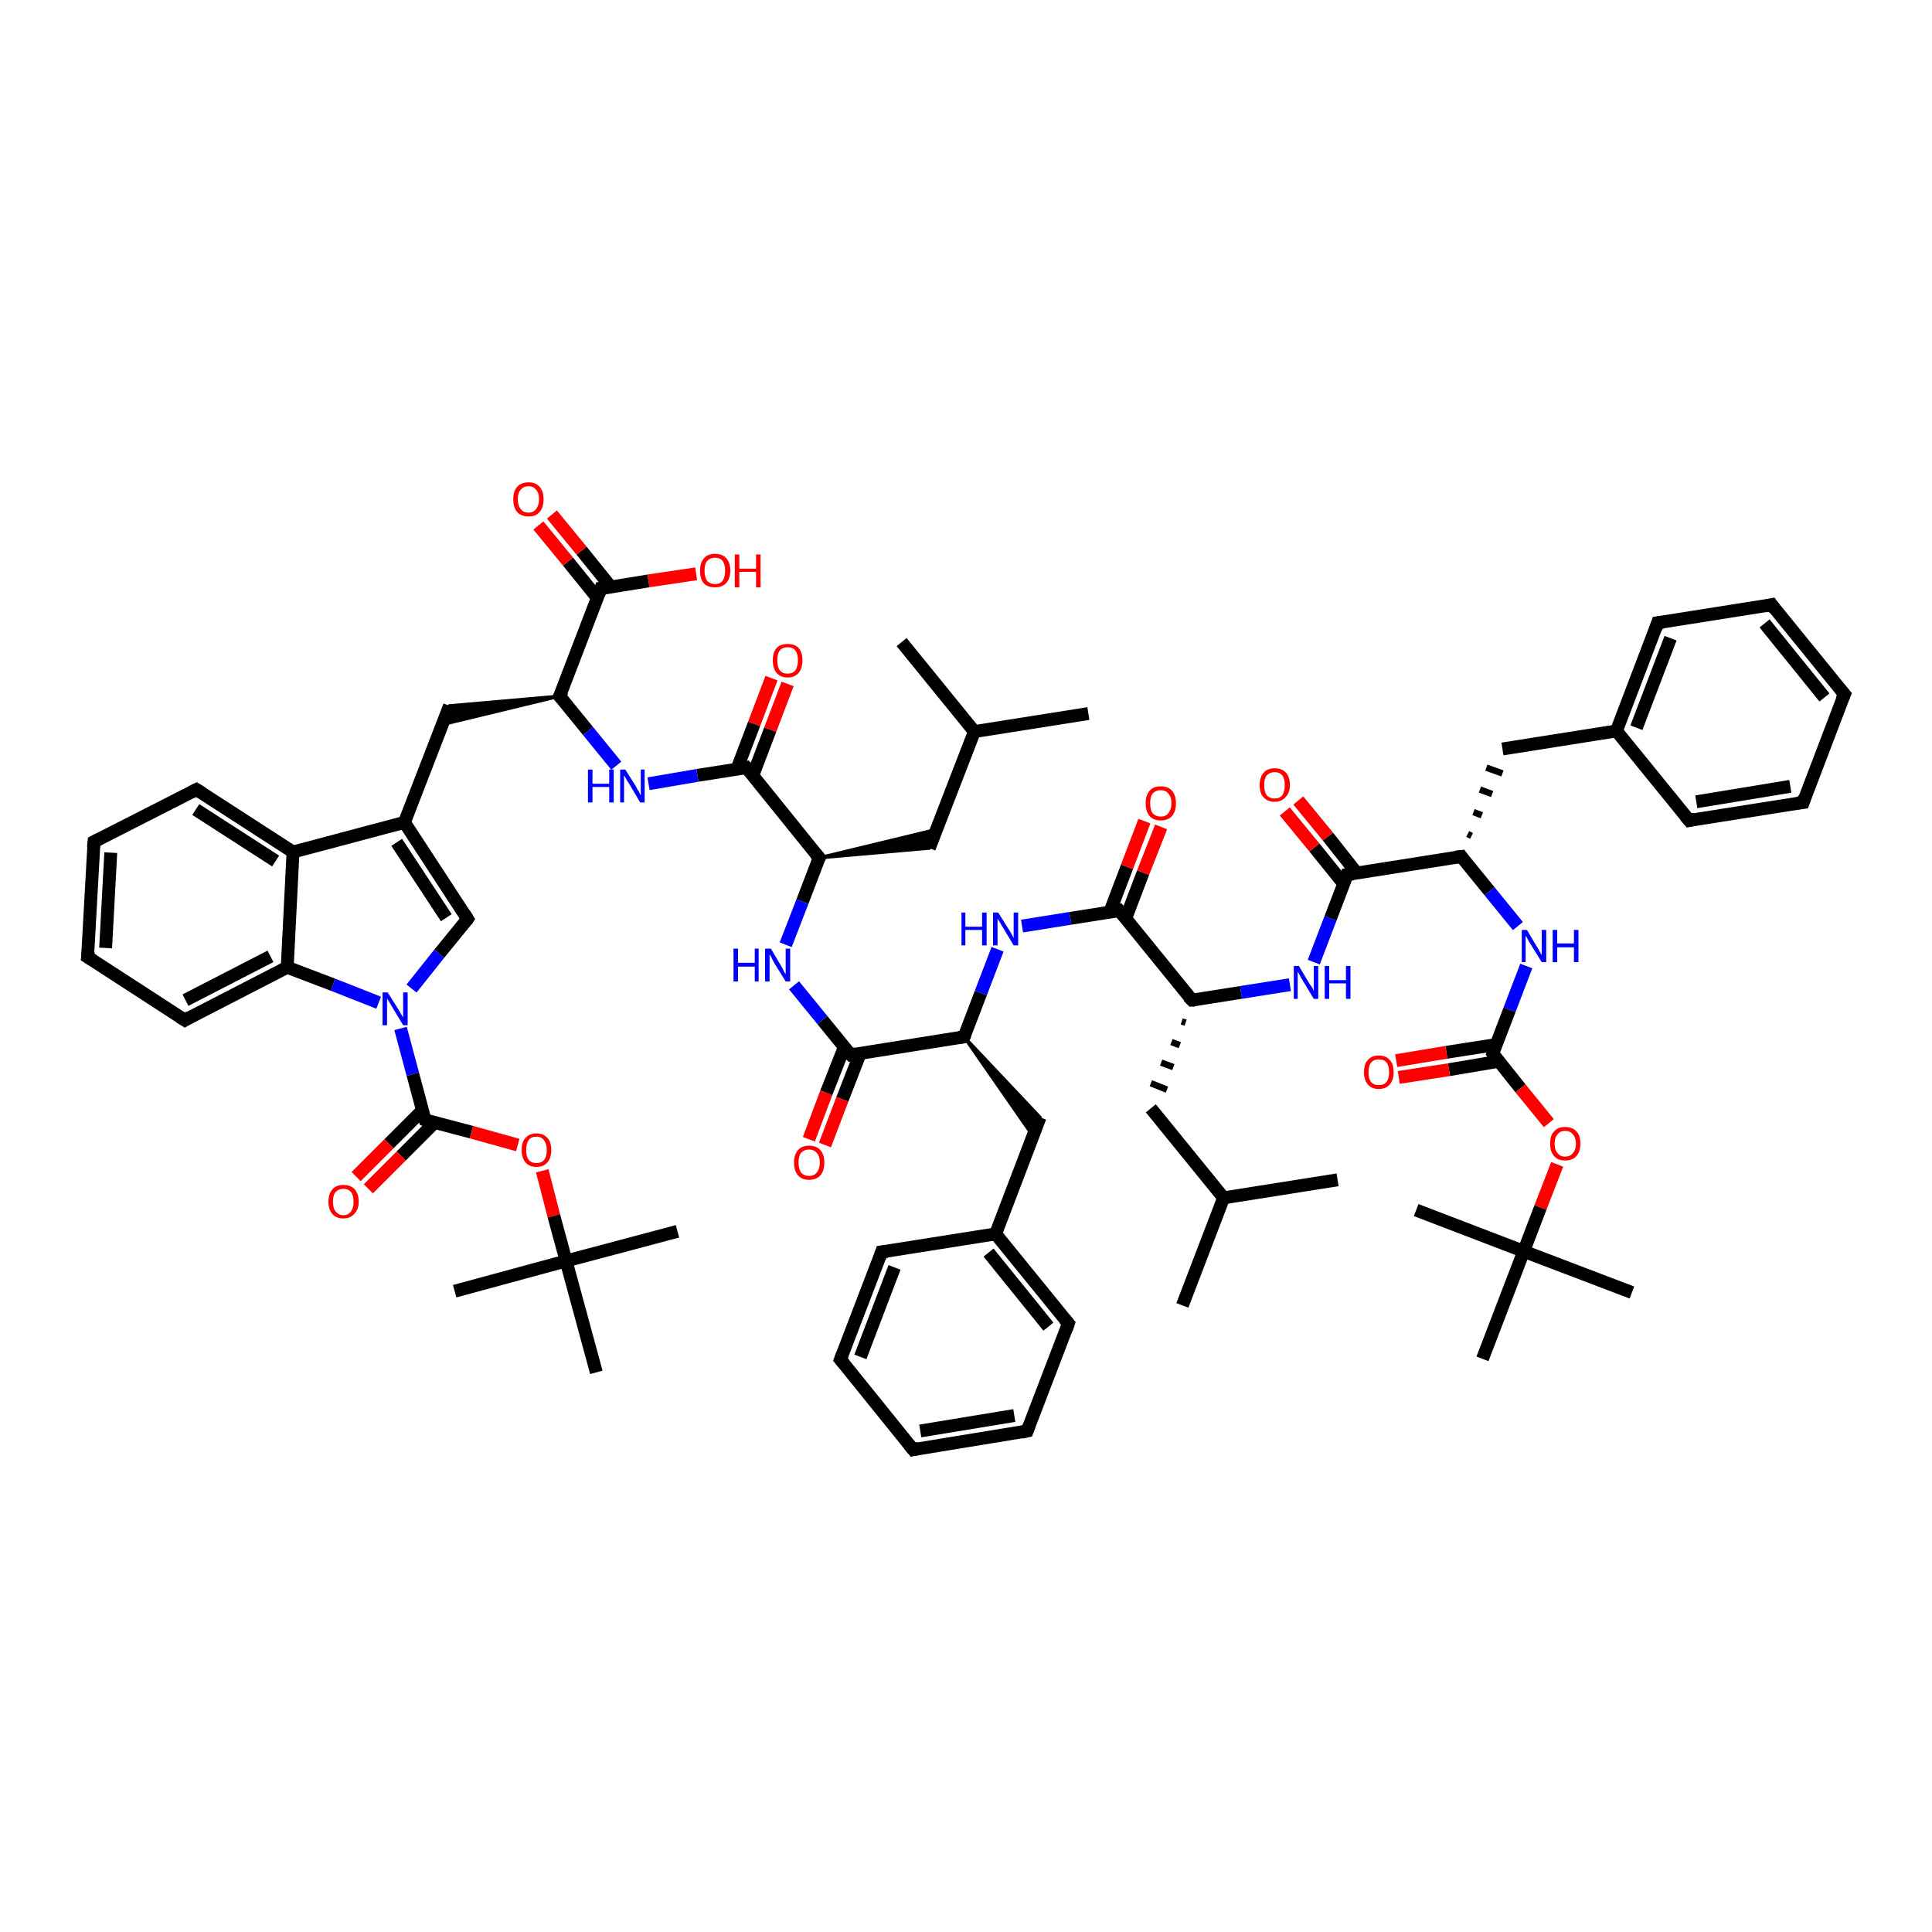 <?xml version='1.0' encoding='iso-8859-1'?>
<svg version='1.1' baseProfile='full'
              xmlns='http://www.w3.org/2000/svg'
                      xmlns:rdkit='http://www.rdkit.org/xml'
                      xmlns:xlink='http://www.w3.org/1999/xlink'
                  xml:space='preserve'
width='300px' height='300px' viewBox='0 0 300 300'>
<!-- END OF HEADER -->
<rect style='opacity:1.0;fill:#FFFFFF;stroke:none' width='300.0' height='300.0' x='0.0' y='0.0'> </rect>
<path class='bond-0 atom-0 atom-1' d='M 169.0,110.8 L 151.3,113.6' style='fill:none;fill-rule:evenodd;stroke:#000000;stroke-width:2.0px;stroke-linecap:butt;stroke-linejoin:miter;stroke-opacity:1' />
<path class='bond-1 atom-1 atom-2' d='M 151.3,113.6 L 140.0,99.7' style='fill:none;fill-rule:evenodd;stroke:#000000;stroke-width:2.0px;stroke-linecap:butt;stroke-linejoin:miter;stroke-opacity:1' />
<path class='bond-2 atom-1 atom-3' d='M 151.3,113.6 L 144.3,131.7' style='fill:none;fill-rule:evenodd;stroke:#000000;stroke-width:2.0px;stroke-linecap:butt;stroke-linejoin:miter;stroke-opacity:1' />
<path class='bond-3 atom-4 atom-3' d='M 127.2,133.2 L 145.4,128.8 L 144.3,131.7 Z' style='fill:#000000;fill-rule:evenodd;fill-opacity:1;stroke:#000000;stroke-width:0.5px;stroke-linecap:butt;stroke-linejoin:miter;stroke-opacity:1;' />
<path class='bond-4 atom-4 atom-5' d='M 127.2,133.2 L 124.6,140.0' style='fill:none;fill-rule:evenodd;stroke:#000000;stroke-width:2.0px;stroke-linecap:butt;stroke-linejoin:miter;stroke-opacity:1' />
<path class='bond-4 atom-4 atom-5' d='M 124.6,140.0 L 122.0,146.7' style='fill:none;fill-rule:evenodd;stroke:#0000FF;stroke-width:2.0px;stroke-linecap:butt;stroke-linejoin:miter;stroke-opacity:1' />
<path class='bond-5 atom-5 atom-6' d='M 123.3,153.0 L 127.7,158.4' style='fill:none;fill-rule:evenodd;stroke:#0000FF;stroke-width:2.0px;stroke-linecap:butt;stroke-linejoin:miter;stroke-opacity:1' />
<path class='bond-5 atom-5 atom-6' d='M 127.7,158.4 L 132.1,163.8' style='fill:none;fill-rule:evenodd;stroke:#000000;stroke-width:2.0px;stroke-linecap:butt;stroke-linejoin:miter;stroke-opacity:1' />
<path class='bond-6 atom-6 atom-7' d='M 131.1,162.6 L 128.3,169.7' style='fill:none;fill-rule:evenodd;stroke:#000000;stroke-width:2.0px;stroke-linecap:butt;stroke-linejoin:miter;stroke-opacity:1' />
<path class='bond-6 atom-6 atom-7' d='M 128.3,169.7 L 125.6,176.9' style='fill:none;fill-rule:evenodd;stroke:#FF0000;stroke-width:2.0px;stroke-linecap:butt;stroke-linejoin:miter;stroke-opacity:1' />
<path class='bond-6 atom-6 atom-7' d='M 133.6,163.5 L 130.8,170.7' style='fill:none;fill-rule:evenodd;stroke:#000000;stroke-width:2.0px;stroke-linecap:butt;stroke-linejoin:miter;stroke-opacity:1' />
<path class='bond-6 atom-6 atom-7' d='M 130.8,170.7 L 128.1,177.8' style='fill:none;fill-rule:evenodd;stroke:#FF0000;stroke-width:2.0px;stroke-linecap:butt;stroke-linejoin:miter;stroke-opacity:1' />
<path class='bond-7 atom-6 atom-8' d='M 132.1,163.8 L 149.7,161.0' style='fill:none;fill-rule:evenodd;stroke:#000000;stroke-width:2.0px;stroke-linecap:butt;stroke-linejoin:miter;stroke-opacity:1' />
<path class='bond-8 atom-8 atom-9' d='M 149.7,161.0 L 161.5,173.5 L 160.4,176.4 Z' style='fill:#000000;fill-rule:evenodd;fill-opacity:1;stroke:#000000;stroke-width:0.5px;stroke-linecap:butt;stroke-linejoin:miter;stroke-opacity:1;' />
<path class='bond-9 atom-9 atom-10' d='M 161.5,173.5 L 154.6,191.6' style='fill:none;fill-rule:evenodd;stroke:#000000;stroke-width:2.0px;stroke-linecap:butt;stroke-linejoin:miter;stroke-opacity:1' />
<path class='bond-10 atom-10 atom-11' d='M 154.6,191.6 L 165.9,205.5' style='fill:none;fill-rule:evenodd;stroke:#000000;stroke-width:2.0px;stroke-linecap:butt;stroke-linejoin:miter;stroke-opacity:1' />
<path class='bond-10 atom-10 atom-11' d='M 153.5,194.5 L 162.8,206.0' style='fill:none;fill-rule:evenodd;stroke:#000000;stroke-width:2.0px;stroke-linecap:butt;stroke-linejoin:miter;stroke-opacity:1' />
<path class='bond-11 atom-11 atom-12' d='M 165.9,205.5 L 159.5,222.2' style='fill:none;fill-rule:evenodd;stroke:#000000;stroke-width:2.0px;stroke-linecap:butt;stroke-linejoin:miter;stroke-opacity:1' />
<path class='bond-12 atom-12 atom-13' d='M 159.5,222.2 L 141.8,225.1' style='fill:none;fill-rule:evenodd;stroke:#000000;stroke-width:2.0px;stroke-linecap:butt;stroke-linejoin:miter;stroke-opacity:1' />
<path class='bond-12 atom-12 atom-13' d='M 157.5,219.8 L 142.9,222.2' style='fill:none;fill-rule:evenodd;stroke:#000000;stroke-width:2.0px;stroke-linecap:butt;stroke-linejoin:miter;stroke-opacity:1' />
<path class='bond-13 atom-13 atom-14' d='M 141.8,225.1 L 130.5,211.1' style='fill:none;fill-rule:evenodd;stroke:#000000;stroke-width:2.0px;stroke-linecap:butt;stroke-linejoin:miter;stroke-opacity:1' />
<path class='bond-14 atom-14 atom-15' d='M 130.5,211.1 L 136.9,194.4' style='fill:none;fill-rule:evenodd;stroke:#000000;stroke-width:2.0px;stroke-linecap:butt;stroke-linejoin:miter;stroke-opacity:1' />
<path class='bond-14 atom-14 atom-15' d='M 133.6,210.7 L 138.9,196.8' style='fill:none;fill-rule:evenodd;stroke:#000000;stroke-width:2.0px;stroke-linecap:butt;stroke-linejoin:miter;stroke-opacity:1' />
<path class='bond-15 atom-8 atom-16' d='M 149.7,161.0 L 152.3,154.2' style='fill:none;fill-rule:evenodd;stroke:#000000;stroke-width:2.0px;stroke-linecap:butt;stroke-linejoin:miter;stroke-opacity:1' />
<path class='bond-15 atom-8 atom-16' d='M 152.3,154.2 L 154.9,147.4' style='fill:none;fill-rule:evenodd;stroke:#0000FF;stroke-width:2.0px;stroke-linecap:butt;stroke-linejoin:miter;stroke-opacity:1' />
<path class='bond-16 atom-16 atom-17' d='M 158.7,143.8 L 166.2,142.6' style='fill:none;fill-rule:evenodd;stroke:#0000FF;stroke-width:2.0px;stroke-linecap:butt;stroke-linejoin:miter;stroke-opacity:1' />
<path class='bond-16 atom-16 atom-17' d='M 166.2,142.6 L 173.8,141.4' style='fill:none;fill-rule:evenodd;stroke:#000000;stroke-width:2.0px;stroke-linecap:butt;stroke-linejoin:miter;stroke-opacity:1' />
<path class='bond-17 atom-17 atom-18' d='M 174.8,142.6 L 177.5,135.5' style='fill:none;fill-rule:evenodd;stroke:#000000;stroke-width:2.0px;stroke-linecap:butt;stroke-linejoin:miter;stroke-opacity:1' />
<path class='bond-17 atom-17 atom-18' d='M 177.5,135.5 L 180.3,128.4' style='fill:none;fill-rule:evenodd;stroke:#FF0000;stroke-width:2.0px;stroke-linecap:butt;stroke-linejoin:miter;stroke-opacity:1' />
<path class='bond-17 atom-17 atom-18' d='M 172.3,141.7 L 175.0,134.6' style='fill:none;fill-rule:evenodd;stroke:#000000;stroke-width:2.0px;stroke-linecap:butt;stroke-linejoin:miter;stroke-opacity:1' />
<path class='bond-17 atom-17 atom-18' d='M 175.0,134.6 L 177.7,127.5' style='fill:none;fill-rule:evenodd;stroke:#FF0000;stroke-width:2.0px;stroke-linecap:butt;stroke-linejoin:miter;stroke-opacity:1' />
<path class='bond-18 atom-17 atom-19' d='M 173.8,141.4 L 185.1,155.3' style='fill:none;fill-rule:evenodd;stroke:#000000;stroke-width:2.0px;stroke-linecap:butt;stroke-linejoin:miter;stroke-opacity:1' />
<path class='bond-19 atom-19 atom-20' d='M 183.5,158.6 L 184.1,158.8' style='fill:none;fill-rule:evenodd;stroke:#000000;stroke-width:1.0px;stroke-linecap:butt;stroke-linejoin:miter;stroke-opacity:1' />
<path class='bond-19 atom-19 atom-20' d='M 181.9,161.8 L 183.2,162.3' style='fill:none;fill-rule:evenodd;stroke:#000000;stroke-width:1.0px;stroke-linecap:butt;stroke-linejoin:miter;stroke-opacity:1' />
<path class='bond-19 atom-19 atom-20' d='M 180.3,165.0 L 182.2,165.7' style='fill:none;fill-rule:evenodd;stroke:#000000;stroke-width:1.0px;stroke-linecap:butt;stroke-linejoin:miter;stroke-opacity:1' />
<path class='bond-19 atom-19 atom-20' d='M 178.7,168.2 L 181.2,169.2' style='fill:none;fill-rule:evenodd;stroke:#000000;stroke-width:1.0px;stroke-linecap:butt;stroke-linejoin:miter;stroke-opacity:1' />
<path class='bond-20 atom-20 atom-21' d='M 178.7,172.1 L 190.0,186.0' style='fill:none;fill-rule:evenodd;stroke:#000000;stroke-width:2.0px;stroke-linecap:butt;stroke-linejoin:miter;stroke-opacity:1' />
<path class='bond-21 atom-21 atom-22' d='M 190.0,186.0 L 183.6,202.7' style='fill:none;fill-rule:evenodd;stroke:#000000;stroke-width:2.0px;stroke-linecap:butt;stroke-linejoin:miter;stroke-opacity:1' />
<path class='bond-22 atom-21 atom-23' d='M 190.0,186.0 L 207.7,183.2' style='fill:none;fill-rule:evenodd;stroke:#000000;stroke-width:2.0px;stroke-linecap:butt;stroke-linejoin:miter;stroke-opacity:1' />
<path class='bond-23 atom-19 atom-24' d='M 185.1,155.3 L 192.7,154.1' style='fill:none;fill-rule:evenodd;stroke:#000000;stroke-width:2.0px;stroke-linecap:butt;stroke-linejoin:miter;stroke-opacity:1' />
<path class='bond-23 atom-19 atom-24' d='M 192.7,154.1 L 200.3,152.9' style='fill:none;fill-rule:evenodd;stroke:#0000FF;stroke-width:2.0px;stroke-linecap:butt;stroke-linejoin:miter;stroke-opacity:1' />
<path class='bond-24 atom-24 atom-25' d='M 204.0,149.4 L 206.6,142.6' style='fill:none;fill-rule:evenodd;stroke:#0000FF;stroke-width:2.0px;stroke-linecap:butt;stroke-linejoin:miter;stroke-opacity:1' />
<path class='bond-24 atom-24 atom-25' d='M 206.6,142.6 L 209.2,135.8' style='fill:none;fill-rule:evenodd;stroke:#000000;stroke-width:2.0px;stroke-linecap:butt;stroke-linejoin:miter;stroke-opacity:1' />
<path class='bond-25 atom-25 atom-26' d='M 210.7,135.6 L 206.2,129.9' style='fill:none;fill-rule:evenodd;stroke:#000000;stroke-width:2.0px;stroke-linecap:butt;stroke-linejoin:miter;stroke-opacity:1' />
<path class='bond-25 atom-25 atom-26' d='M 206.2,129.9 L 201.6,124.3' style='fill:none;fill-rule:evenodd;stroke:#FF0000;stroke-width:2.0px;stroke-linecap:butt;stroke-linejoin:miter;stroke-opacity:1' />
<path class='bond-25 atom-25 atom-26' d='M 208.7,137.3 L 204.1,131.6' style='fill:none;fill-rule:evenodd;stroke:#000000;stroke-width:2.0px;stroke-linecap:butt;stroke-linejoin:miter;stroke-opacity:1' />
<path class='bond-25 atom-25 atom-26' d='M 204.1,131.6 L 199.5,126.0' style='fill:none;fill-rule:evenodd;stroke:#FF0000;stroke-width:2.0px;stroke-linecap:butt;stroke-linejoin:miter;stroke-opacity:1' />
<path class='bond-26 atom-25 atom-27' d='M 209.2,135.8 L 226.9,133.0' style='fill:none;fill-rule:evenodd;stroke:#000000;stroke-width:2.0px;stroke-linecap:butt;stroke-linejoin:miter;stroke-opacity:1' />
<path class='bond-27 atom-27 atom-28' d='M 228.5,129.8 L 227.9,129.5' style='fill:none;fill-rule:evenodd;stroke:#000000;stroke-width:1.0px;stroke-linecap:butt;stroke-linejoin:miter;stroke-opacity:1' />
<path class='bond-27 atom-27 atom-28' d='M 230.1,126.6 L 228.8,126.1' style='fill:none;fill-rule:evenodd;stroke:#000000;stroke-width:1.0px;stroke-linecap:butt;stroke-linejoin:miter;stroke-opacity:1' />
<path class='bond-27 atom-27 atom-28' d='M 231.7,123.3 L 229.8,122.6' style='fill:none;fill-rule:evenodd;stroke:#000000;stroke-width:1.0px;stroke-linecap:butt;stroke-linejoin:miter;stroke-opacity:1' />
<path class='bond-27 atom-27 atom-28' d='M 233.3,120.1 L 230.8,119.2' style='fill:none;fill-rule:evenodd;stroke:#000000;stroke-width:1.0px;stroke-linecap:butt;stroke-linejoin:miter;stroke-opacity:1' />
<path class='bond-28 atom-28 atom-29' d='M 233.3,116.3 L 251.0,113.5' style='fill:none;fill-rule:evenodd;stroke:#000000;stroke-width:2.0px;stroke-linecap:butt;stroke-linejoin:miter;stroke-opacity:1' />
<path class='bond-29 atom-29 atom-30' d='M 251.0,113.5 L 257.4,96.7' style='fill:none;fill-rule:evenodd;stroke:#000000;stroke-width:2.0px;stroke-linecap:butt;stroke-linejoin:miter;stroke-opacity:1' />
<path class='bond-29 atom-29 atom-30' d='M 254.1,113.0 L 259.4,99.1' style='fill:none;fill-rule:evenodd;stroke:#000000;stroke-width:2.0px;stroke-linecap:butt;stroke-linejoin:miter;stroke-opacity:1' />
<path class='bond-30 atom-30 atom-31' d='M 257.4,96.7 L 275.1,93.9' style='fill:none;fill-rule:evenodd;stroke:#000000;stroke-width:2.0px;stroke-linecap:butt;stroke-linejoin:miter;stroke-opacity:1' />
<path class='bond-31 atom-31 atom-32' d='M 275.1,93.9 L 286.4,107.8' style='fill:none;fill-rule:evenodd;stroke:#000000;stroke-width:2.0px;stroke-linecap:butt;stroke-linejoin:miter;stroke-opacity:1' />
<path class='bond-31 atom-31 atom-32' d='M 274.0,96.8 L 283.3,108.3' style='fill:none;fill-rule:evenodd;stroke:#000000;stroke-width:2.0px;stroke-linecap:butt;stroke-linejoin:miter;stroke-opacity:1' />
<path class='bond-32 atom-32 atom-33' d='M 286.4,107.8 L 280.0,124.6' style='fill:none;fill-rule:evenodd;stroke:#000000;stroke-width:2.0px;stroke-linecap:butt;stroke-linejoin:miter;stroke-opacity:1' />
<path class='bond-33 atom-33 atom-34' d='M 280.0,124.6 L 262.3,127.4' style='fill:none;fill-rule:evenodd;stroke:#000000;stroke-width:2.0px;stroke-linecap:butt;stroke-linejoin:miter;stroke-opacity:1' />
<path class='bond-33 atom-33 atom-34' d='M 278.0,122.1 L 263.4,124.5' style='fill:none;fill-rule:evenodd;stroke:#000000;stroke-width:2.0px;stroke-linecap:butt;stroke-linejoin:miter;stroke-opacity:1' />
<path class='bond-34 atom-27 atom-35' d='M 226.9,133.0 L 231.3,138.4' style='fill:none;fill-rule:evenodd;stroke:#000000;stroke-width:2.0px;stroke-linecap:butt;stroke-linejoin:miter;stroke-opacity:1' />
<path class='bond-34 atom-27 atom-35' d='M 231.3,138.4 L 235.7,143.8' style='fill:none;fill-rule:evenodd;stroke:#0000FF;stroke-width:2.0px;stroke-linecap:butt;stroke-linejoin:miter;stroke-opacity:1' />
<path class='bond-35 atom-35 atom-36' d='M 237.0,150.0 L 234.4,156.8' style='fill:none;fill-rule:evenodd;stroke:#0000FF;stroke-width:2.0px;stroke-linecap:butt;stroke-linejoin:miter;stroke-opacity:1' />
<path class='bond-35 atom-35 atom-36' d='M 234.4,156.8 L 231.8,163.6' style='fill:none;fill-rule:evenodd;stroke:#000000;stroke-width:2.0px;stroke-linecap:butt;stroke-linejoin:miter;stroke-opacity:1' />
<path class='bond-36 atom-36 atom-37' d='M 232.3,162.2 L 224.6,163.4' style='fill:none;fill-rule:evenodd;stroke:#000000;stroke-width:2.0px;stroke-linecap:butt;stroke-linejoin:miter;stroke-opacity:1' />
<path class='bond-36 atom-36 atom-37' d='M 224.6,163.4 L 216.8,164.7' style='fill:none;fill-rule:evenodd;stroke:#FF0000;stroke-width:2.0px;stroke-linecap:butt;stroke-linejoin:miter;stroke-opacity:1' />
<path class='bond-36 atom-36 atom-37' d='M 232.7,164.8 L 225.0,166.1' style='fill:none;fill-rule:evenodd;stroke:#000000;stroke-width:2.0px;stroke-linecap:butt;stroke-linejoin:miter;stroke-opacity:1' />
<path class='bond-36 atom-36 atom-37' d='M 225.0,166.1 L 217.2,167.3' style='fill:none;fill-rule:evenodd;stroke:#FF0000;stroke-width:2.0px;stroke-linecap:butt;stroke-linejoin:miter;stroke-opacity:1' />
<path class='bond-37 atom-36 atom-38' d='M 231.8,163.6 L 236.1,169.0' style='fill:none;fill-rule:evenodd;stroke:#000000;stroke-width:2.0px;stroke-linecap:butt;stroke-linejoin:miter;stroke-opacity:1' />
<path class='bond-37 atom-36 atom-38' d='M 236.1,169.0 L 240.5,174.4' style='fill:none;fill-rule:evenodd;stroke:#FF0000;stroke-width:2.0px;stroke-linecap:butt;stroke-linejoin:miter;stroke-opacity:1' />
<path class='bond-38 atom-38 atom-39' d='M 241.8,180.8 L 239.2,187.5' style='fill:none;fill-rule:evenodd;stroke:#FF0000;stroke-width:2.0px;stroke-linecap:butt;stroke-linejoin:miter;stroke-opacity:1' />
<path class='bond-38 atom-38 atom-39' d='M 239.2,187.5 L 236.6,194.3' style='fill:none;fill-rule:evenodd;stroke:#000000;stroke-width:2.0px;stroke-linecap:butt;stroke-linejoin:miter;stroke-opacity:1' />
<path class='bond-39 atom-39 atom-40' d='M 236.6,194.3 L 253.4,200.7' style='fill:none;fill-rule:evenodd;stroke:#000000;stroke-width:2.0px;stroke-linecap:butt;stroke-linejoin:miter;stroke-opacity:1' />
<path class='bond-40 atom-39 atom-41' d='M 236.6,194.3 L 219.9,187.9' style='fill:none;fill-rule:evenodd;stroke:#000000;stroke-width:2.0px;stroke-linecap:butt;stroke-linejoin:miter;stroke-opacity:1' />
<path class='bond-41 atom-39 atom-42' d='M 236.6,194.3 L 230.2,211.0' style='fill:none;fill-rule:evenodd;stroke:#000000;stroke-width:2.0px;stroke-linecap:butt;stroke-linejoin:miter;stroke-opacity:1' />
<path class='bond-42 atom-4 atom-43' d='M 127.2,133.2 L 115.9,119.2' style='fill:none;fill-rule:evenodd;stroke:#000000;stroke-width:2.0px;stroke-linecap:butt;stroke-linejoin:miter;stroke-opacity:1' />
<path class='bond-43 atom-43 atom-44' d='M 116.9,120.4 L 119.6,113.3' style='fill:none;fill-rule:evenodd;stroke:#000000;stroke-width:2.0px;stroke-linecap:butt;stroke-linejoin:miter;stroke-opacity:1' />
<path class='bond-43 atom-43 atom-44' d='M 119.6,113.3 L 122.3,106.2' style='fill:none;fill-rule:evenodd;stroke:#FF0000;stroke-width:2.0px;stroke-linecap:butt;stroke-linejoin:miter;stroke-opacity:1' />
<path class='bond-43 atom-43 atom-44' d='M 114.4,119.5 L 117.1,112.4' style='fill:none;fill-rule:evenodd;stroke:#000000;stroke-width:2.0px;stroke-linecap:butt;stroke-linejoin:miter;stroke-opacity:1' />
<path class='bond-43 atom-43 atom-44' d='M 117.1,112.4 L 119.8,105.3' style='fill:none;fill-rule:evenodd;stroke:#FF0000;stroke-width:2.0px;stroke-linecap:butt;stroke-linejoin:miter;stroke-opacity:1' />
<path class='bond-44 atom-43 atom-45' d='M 115.9,119.2 L 108.3,120.4' style='fill:none;fill-rule:evenodd;stroke:#000000;stroke-width:2.0px;stroke-linecap:butt;stroke-linejoin:miter;stroke-opacity:1' />
<path class='bond-44 atom-43 atom-45' d='M 108.3,120.4 L 100.7,121.7' style='fill:none;fill-rule:evenodd;stroke:#0000FF;stroke-width:2.0px;stroke-linecap:butt;stroke-linejoin:miter;stroke-opacity:1' />
<path class='bond-45 atom-45 atom-46' d='M 95.7,118.9 L 91.3,113.5' style='fill:none;fill-rule:evenodd;stroke:#0000FF;stroke-width:2.0px;stroke-linecap:butt;stroke-linejoin:miter;stroke-opacity:1' />
<path class='bond-45 atom-45 atom-46' d='M 91.3,113.5 L 86.9,108.1' style='fill:none;fill-rule:evenodd;stroke:#000000;stroke-width:2.0px;stroke-linecap:butt;stroke-linejoin:miter;stroke-opacity:1' />
<path class='bond-46 atom-46 atom-47' d='M 86.9,108.1 L 68.7,112.5 L 69.8,109.6 Z' style='fill:#000000;fill-rule:evenodd;fill-opacity:1;stroke:#000000;stroke-width:0.5px;stroke-linecap:butt;stroke-linejoin:miter;stroke-opacity:1;' />
<path class='bond-47 atom-47 atom-48' d='M 69.8,109.6 L 62.8,127.7' style='fill:none;fill-rule:evenodd;stroke:#000000;stroke-width:2.0px;stroke-linecap:butt;stroke-linejoin:miter;stroke-opacity:1' />
<path class='bond-48 atom-48 atom-49' d='M 62.8,127.7 L 72.6,142.7' style='fill:none;fill-rule:evenodd;stroke:#000000;stroke-width:2.0px;stroke-linecap:butt;stroke-linejoin:miter;stroke-opacity:1' />
<path class='bond-48 atom-48 atom-49' d='M 61.6,130.8 L 69.3,142.5' style='fill:none;fill-rule:evenodd;stroke:#000000;stroke-width:2.0px;stroke-linecap:butt;stroke-linejoin:miter;stroke-opacity:1' />
<path class='bond-49 atom-49 atom-50' d='M 72.6,142.7 L 68.2,148.1' style='fill:none;fill-rule:evenodd;stroke:#000000;stroke-width:2.0px;stroke-linecap:butt;stroke-linejoin:miter;stroke-opacity:1' />
<path class='bond-49 atom-49 atom-50' d='M 68.2,148.1 L 63.9,153.5' style='fill:none;fill-rule:evenodd;stroke:#0000FF;stroke-width:2.0px;stroke-linecap:butt;stroke-linejoin:miter;stroke-opacity:1' />
<path class='bond-50 atom-50 atom-51' d='M 62.2,159.7 L 64.1,166.8' style='fill:none;fill-rule:evenodd;stroke:#0000FF;stroke-width:2.0px;stroke-linecap:butt;stroke-linejoin:miter;stroke-opacity:1' />
<path class='bond-50 atom-50 atom-51' d='M 64.1,166.8 L 66.0,173.9' style='fill:none;fill-rule:evenodd;stroke:#000000;stroke-width:2.0px;stroke-linecap:butt;stroke-linejoin:miter;stroke-opacity:1' />
<path class='bond-51 atom-51 atom-52' d='M 65.6,172.4 L 60.4,177.6' style='fill:none;fill-rule:evenodd;stroke:#000000;stroke-width:2.0px;stroke-linecap:butt;stroke-linejoin:miter;stroke-opacity:1' />
<path class='bond-51 atom-51 atom-52' d='M 60.4,177.6 L 55.3,182.7' style='fill:none;fill-rule:evenodd;stroke:#FF0000;stroke-width:2.0px;stroke-linecap:butt;stroke-linejoin:miter;stroke-opacity:1' />
<path class='bond-51 atom-51 atom-52' d='M 67.5,174.3 L 62.3,179.5' style='fill:none;fill-rule:evenodd;stroke:#000000;stroke-width:2.0px;stroke-linecap:butt;stroke-linejoin:miter;stroke-opacity:1' />
<path class='bond-51 atom-51 atom-52' d='M 62.3,179.5 L 57.2,184.6' style='fill:none;fill-rule:evenodd;stroke:#FF0000;stroke-width:2.0px;stroke-linecap:butt;stroke-linejoin:miter;stroke-opacity:1' />
<path class='bond-52 atom-51 atom-53' d='M 66.0,173.9 L 73.2,175.8' style='fill:none;fill-rule:evenodd;stroke:#000000;stroke-width:2.0px;stroke-linecap:butt;stroke-linejoin:miter;stroke-opacity:1' />
<path class='bond-52 atom-51 atom-53' d='M 73.2,175.8 L 80.4,177.8' style='fill:none;fill-rule:evenodd;stroke:#FF0000;stroke-width:2.0px;stroke-linecap:butt;stroke-linejoin:miter;stroke-opacity:1' />
<path class='bond-53 atom-53 atom-54' d='M 84.2,181.8 L 86.0,188.8' style='fill:none;fill-rule:evenodd;stroke:#FF0000;stroke-width:2.0px;stroke-linecap:butt;stroke-linejoin:miter;stroke-opacity:1' />
<path class='bond-53 atom-53 atom-54' d='M 86.0,188.8 L 87.9,195.8' style='fill:none;fill-rule:evenodd;stroke:#000000;stroke-width:2.0px;stroke-linecap:butt;stroke-linejoin:miter;stroke-opacity:1' />
<path class='bond-54 atom-54 atom-55' d='M 87.9,195.8 L 105.2,191.2' style='fill:none;fill-rule:evenodd;stroke:#000000;stroke-width:2.0px;stroke-linecap:butt;stroke-linejoin:miter;stroke-opacity:1' />
<path class='bond-55 atom-54 atom-56' d='M 87.9,195.8 L 70.6,200.5' style='fill:none;fill-rule:evenodd;stroke:#000000;stroke-width:2.0px;stroke-linecap:butt;stroke-linejoin:miter;stroke-opacity:1' />
<path class='bond-56 atom-54 atom-57' d='M 87.9,195.8 L 92.6,213.1' style='fill:none;fill-rule:evenodd;stroke:#000000;stroke-width:2.0px;stroke-linecap:butt;stroke-linejoin:miter;stroke-opacity:1' />
<path class='bond-57 atom-50 atom-58' d='M 58.8,155.7 L 51.7,152.9' style='fill:none;fill-rule:evenodd;stroke:#0000FF;stroke-width:2.0px;stroke-linecap:butt;stroke-linejoin:miter;stroke-opacity:1' />
<path class='bond-57 atom-50 atom-58' d='M 51.7,152.9 L 44.6,150.2' style='fill:none;fill-rule:evenodd;stroke:#000000;stroke-width:2.0px;stroke-linecap:butt;stroke-linejoin:miter;stroke-opacity:1' />
<path class='bond-58 atom-58 atom-59' d='M 44.6,150.2 L 28.7,158.4' style='fill:none;fill-rule:evenodd;stroke:#000000;stroke-width:2.0px;stroke-linecap:butt;stroke-linejoin:miter;stroke-opacity:1' />
<path class='bond-58 atom-58 atom-59' d='M 42.0,148.5 L 28.8,155.3' style='fill:none;fill-rule:evenodd;stroke:#000000;stroke-width:2.0px;stroke-linecap:butt;stroke-linejoin:miter;stroke-opacity:1' />
<path class='bond-59 atom-59 atom-60' d='M 28.7,158.4 L 13.6,148.6' style='fill:none;fill-rule:evenodd;stroke:#000000;stroke-width:2.0px;stroke-linecap:butt;stroke-linejoin:miter;stroke-opacity:1' />
<path class='bond-60 atom-60 atom-61' d='M 13.6,148.6 L 14.6,130.7' style='fill:none;fill-rule:evenodd;stroke:#000000;stroke-width:2.0px;stroke-linecap:butt;stroke-linejoin:miter;stroke-opacity:1' />
<path class='bond-60 atom-60 atom-61' d='M 16.4,147.2 L 17.2,132.4' style='fill:none;fill-rule:evenodd;stroke:#000000;stroke-width:2.0px;stroke-linecap:butt;stroke-linejoin:miter;stroke-opacity:1' />
<path class='bond-61 atom-61 atom-62' d='M 14.6,130.7 L 30.5,122.6' style='fill:none;fill-rule:evenodd;stroke:#000000;stroke-width:2.0px;stroke-linecap:butt;stroke-linejoin:miter;stroke-opacity:1' />
<path class='bond-62 atom-62 atom-63' d='M 30.5,122.6 L 45.5,132.3' style='fill:none;fill-rule:evenodd;stroke:#000000;stroke-width:2.0px;stroke-linecap:butt;stroke-linejoin:miter;stroke-opacity:1' />
<path class='bond-62 atom-62 atom-63' d='M 30.4,125.7 L 42.8,133.7' style='fill:none;fill-rule:evenodd;stroke:#000000;stroke-width:2.0px;stroke-linecap:butt;stroke-linejoin:miter;stroke-opacity:1' />
<path class='bond-63 atom-46 atom-64' d='M 86.9,108.1 L 93.3,91.4' style='fill:none;fill-rule:evenodd;stroke:#000000;stroke-width:2.0px;stroke-linecap:butt;stroke-linejoin:miter;stroke-opacity:1' />
<path class='bond-64 atom-64 atom-65' d='M 93.3,91.4 L 100.7,90.2' style='fill:none;fill-rule:evenodd;stroke:#000000;stroke-width:2.0px;stroke-linecap:butt;stroke-linejoin:miter;stroke-opacity:1' />
<path class='bond-64 atom-64 atom-65' d='M 100.7,90.2 L 108.1,89.1' style='fill:none;fill-rule:evenodd;stroke:#FF0000;stroke-width:2.0px;stroke-linecap:butt;stroke-linejoin:miter;stroke-opacity:1' />
<path class='bond-65 atom-64 atom-66' d='M 94.9,91.2 L 90.3,85.5' style='fill:none;fill-rule:evenodd;stroke:#000000;stroke-width:2.0px;stroke-linecap:butt;stroke-linejoin:miter;stroke-opacity:1' />
<path class='bond-65 atom-64 atom-66' d='M 90.3,85.5 L 85.7,79.9' style='fill:none;fill-rule:evenodd;stroke:#FF0000;stroke-width:2.0px;stroke-linecap:butt;stroke-linejoin:miter;stroke-opacity:1' />
<path class='bond-65 atom-64 atom-66' d='M 92.8,92.9 L 88.2,87.2' style='fill:none;fill-rule:evenodd;stroke:#000000;stroke-width:2.0px;stroke-linecap:butt;stroke-linejoin:miter;stroke-opacity:1' />
<path class='bond-65 atom-64 atom-66' d='M 88.2,87.2 L 83.6,81.6' style='fill:none;fill-rule:evenodd;stroke:#FF0000;stroke-width:2.0px;stroke-linecap:butt;stroke-linejoin:miter;stroke-opacity:1' />
<path class='bond-66 atom-15 atom-10' d='M 136.9,194.4 L 154.6,191.6' style='fill:none;fill-rule:evenodd;stroke:#000000;stroke-width:2.0px;stroke-linecap:butt;stroke-linejoin:miter;stroke-opacity:1' />
<path class='bond-67 atom-34 atom-29' d='M 262.3,127.4 L 251.0,113.5' style='fill:none;fill-rule:evenodd;stroke:#000000;stroke-width:2.0px;stroke-linecap:butt;stroke-linejoin:miter;stroke-opacity:1' />
<path class='bond-68 atom-63 atom-48' d='M 45.5,132.3 L 62.8,127.7' style='fill:none;fill-rule:evenodd;stroke:#000000;stroke-width:2.0px;stroke-linecap:butt;stroke-linejoin:miter;stroke-opacity:1' />
<path class='bond-69 atom-63 atom-58' d='M 45.5,132.3 L 44.6,150.2' style='fill:none;fill-rule:evenodd;stroke:#000000;stroke-width:2.0px;stroke-linecap:butt;stroke-linejoin:miter;stroke-opacity:1' />
<path d='M 127.0,133.5 L 127.2,133.2 L 126.6,132.5' style='fill:none;stroke:#000000;stroke-width:2.0px;stroke-linecap:butt;stroke-linejoin:miter;stroke-opacity:1;' />
<path d='M 131.8,163.5 L 132.1,163.8 L 132.9,163.6' style='fill:none;stroke:#000000;stroke-width:2.0px;stroke-linecap:butt;stroke-linejoin:miter;stroke-opacity:1;' />
<path d='M 148.9,161.1 L 149.7,161.0 L 149.9,160.6' style='fill:none;stroke:#000000;stroke-width:2.0px;stroke-linecap:butt;stroke-linejoin:miter;stroke-opacity:1;' />
<path d='M 165.3,204.8 L 165.9,205.5 L 165.6,206.4' style='fill:none;stroke:#000000;stroke-width:2.0px;stroke-linecap:butt;stroke-linejoin:miter;stroke-opacity:1;' />
<path d='M 159.8,221.4 L 159.5,222.2 L 158.6,222.4' style='fill:none;stroke:#000000;stroke-width:2.0px;stroke-linecap:butt;stroke-linejoin:miter;stroke-opacity:1;' />
<path d='M 142.7,224.9 L 141.8,225.1 L 141.2,224.4' style='fill:none;stroke:#000000;stroke-width:2.0px;stroke-linecap:butt;stroke-linejoin:miter;stroke-opacity:1;' />
<path d='M 131.1,211.8 L 130.5,211.1 L 130.8,210.3' style='fill:none;stroke:#000000;stroke-width:2.0px;stroke-linecap:butt;stroke-linejoin:miter;stroke-opacity:1;' />
<path d='M 136.6,195.3 L 136.9,194.4 L 137.8,194.3' style='fill:none;stroke:#000000;stroke-width:2.0px;stroke-linecap:butt;stroke-linejoin:miter;stroke-opacity:1;' />
<path d='M 173.5,141.5 L 173.8,141.4 L 174.4,142.1' style='fill:none;stroke:#000000;stroke-width:2.0px;stroke-linecap:butt;stroke-linejoin:miter;stroke-opacity:1;' />
<path d='M 184.5,154.7 L 185.1,155.3 L 185.5,155.3' style='fill:none;stroke:#000000;stroke-width:2.0px;stroke-linecap:butt;stroke-linejoin:miter;stroke-opacity:1;' />
<path d='M 209.1,136.2 L 209.2,135.8 L 210.1,135.7' style='fill:none;stroke:#000000;stroke-width:2.0px;stroke-linecap:butt;stroke-linejoin:miter;stroke-opacity:1;' />
<path d='M 226.0,133.1 L 226.9,133.0 L 227.1,133.3' style='fill:none;stroke:#000000;stroke-width:2.0px;stroke-linecap:butt;stroke-linejoin:miter;stroke-opacity:1;' />
<path d='M 257.1,97.6 L 257.4,96.7 L 258.3,96.6' style='fill:none;stroke:#000000;stroke-width:2.0px;stroke-linecap:butt;stroke-linejoin:miter;stroke-opacity:1;' />
<path d='M 274.2,94.1 L 275.1,93.9 L 275.6,94.6' style='fill:none;stroke:#000000;stroke-width:2.0px;stroke-linecap:butt;stroke-linejoin:miter;stroke-opacity:1;' />
<path d='M 285.8,107.1 L 286.4,107.8 L 286.0,108.7' style='fill:none;stroke:#000000;stroke-width:2.0px;stroke-linecap:butt;stroke-linejoin:miter;stroke-opacity:1;' />
<path d='M 280.3,123.7 L 280.0,124.6 L 279.1,124.7' style='fill:none;stroke:#000000;stroke-width:2.0px;stroke-linecap:butt;stroke-linejoin:miter;stroke-opacity:1;' />
<path d='M 263.2,127.2 L 262.3,127.4 L 261.7,126.7' style='fill:none;stroke:#000000;stroke-width:2.0px;stroke-linecap:butt;stroke-linejoin:miter;stroke-opacity:1;' />
<path d='M 231.9,163.3 L 231.8,163.6 L 232.0,163.9' style='fill:none;stroke:#000000;stroke-width:2.0px;stroke-linecap:butt;stroke-linejoin:miter;stroke-opacity:1;' />
<path d='M 116.5,119.9 L 115.9,119.2 L 115.5,119.3' style='fill:none;stroke:#000000;stroke-width:2.0px;stroke-linecap:butt;stroke-linejoin:miter;stroke-opacity:1;' />
<path d='M 87.2,108.4 L 86.9,108.1 L 87.3,107.3' style='fill:none;stroke:#000000;stroke-width:2.0px;stroke-linecap:butt;stroke-linejoin:miter;stroke-opacity:1;' />
<path d='M 72.1,141.9 L 72.6,142.7 L 72.4,143.0' style='fill:none;stroke:#000000;stroke-width:2.0px;stroke-linecap:butt;stroke-linejoin:miter;stroke-opacity:1;' />
<path d='M 65.9,173.6 L 66.0,173.9 L 66.3,174.0' style='fill:none;stroke:#000000;stroke-width:2.0px;stroke-linecap:butt;stroke-linejoin:miter;stroke-opacity:1;' />
<path d='M 29.5,157.9 L 28.7,158.4 L 27.9,157.9' style='fill:none;stroke:#000000;stroke-width:2.0px;stroke-linecap:butt;stroke-linejoin:miter;stroke-opacity:1;' />
<path d='M 14.4,149.1 L 13.6,148.6 L 13.7,147.7' style='fill:none;stroke:#000000;stroke-width:2.0px;stroke-linecap:butt;stroke-linejoin:miter;stroke-opacity:1;' />
<path d='M 14.5,131.6 L 14.6,130.7 L 15.4,130.3' style='fill:none;stroke:#000000;stroke-width:2.0px;stroke-linecap:butt;stroke-linejoin:miter;stroke-opacity:1;' />
<path d='M 29.7,123.0 L 30.5,122.6 L 31.3,123.1' style='fill:none;stroke:#000000;stroke-width:2.0px;stroke-linecap:butt;stroke-linejoin:miter;stroke-opacity:1;' />
<path d='M 93.0,92.3 L 93.3,91.4 L 93.7,91.4' style='fill:none;stroke:#000000;stroke-width:2.0px;stroke-linecap:butt;stroke-linejoin:miter;stroke-opacity:1;' />
<path class='atom-5' d='M 113.9 147.3
L 114.6 147.3
L 114.6 149.5
L 117.2 149.5
L 117.2 147.3
L 117.8 147.3
L 117.8 152.4
L 117.2 152.4
L 117.2 150.1
L 114.6 150.1
L 114.6 152.4
L 113.9 152.4
L 113.9 147.3
' fill='#0000FF'/>
<path class='atom-5' d='M 119.7 147.3
L 121.3 150.0
Q 121.5 150.3, 121.7 150.8
Q 122.0 151.3, 122.0 151.3
L 122.0 147.3
L 122.7 147.3
L 122.7 152.4
L 122.0 152.4
L 120.2 149.5
Q 120.0 149.1, 119.8 148.7
Q 119.6 148.3, 119.5 148.2
L 119.5 152.4
L 118.8 152.4
L 118.8 147.3
L 119.7 147.3
' fill='#0000FF'/>
<path class='atom-7' d='M 123.3 180.5
Q 123.3 179.3, 123.9 178.6
Q 124.5 177.9, 125.6 177.9
Q 126.8 177.9, 127.4 178.6
Q 128.0 179.3, 128.0 180.5
Q 128.0 181.8, 127.4 182.5
Q 126.8 183.2, 125.6 183.2
Q 124.5 183.2, 123.9 182.5
Q 123.3 181.8, 123.3 180.5
M 125.6 182.6
Q 126.4 182.6, 126.8 182.1
Q 127.3 181.5, 127.3 180.5
Q 127.3 179.5, 126.8 179.0
Q 126.4 178.5, 125.6 178.5
Q 124.9 178.5, 124.4 179.0
Q 124.0 179.5, 124.0 180.5
Q 124.0 181.5, 124.4 182.1
Q 124.9 182.6, 125.6 182.6
' fill='#FF0000'/>
<path class='atom-16' d='M 149.3 141.7
L 149.9 141.7
L 149.9 143.9
L 152.5 143.9
L 152.5 141.7
L 153.2 141.7
L 153.2 146.8
L 152.5 146.8
L 152.5 144.4
L 149.9 144.4
L 149.9 146.8
L 149.3 146.8
L 149.3 141.7
' fill='#0000FF'/>
<path class='atom-16' d='M 155.0 141.7
L 156.7 144.4
Q 156.9 144.7, 157.1 145.1
Q 157.4 145.6, 157.4 145.7
L 157.4 141.7
L 158.1 141.7
L 158.1 146.8
L 157.4 146.8
L 155.6 143.8
Q 155.4 143.5, 155.2 143.1
Q 154.9 142.7, 154.9 142.6
L 154.9 146.8
L 154.2 146.8
L 154.2 141.7
L 155.0 141.7
' fill='#0000FF'/>
<path class='atom-18' d='M 177.9 124.7
Q 177.9 123.5, 178.5 122.8
Q 179.1 122.1, 180.2 122.1
Q 181.4 122.1, 182.0 122.8
Q 182.6 123.5, 182.6 124.7
Q 182.6 126.0, 182.0 126.7
Q 181.4 127.4, 180.2 127.4
Q 179.1 127.4, 178.5 126.7
Q 177.9 126.0, 177.9 124.7
M 180.2 126.8
Q 181.0 126.8, 181.4 126.3
Q 181.9 125.7, 181.9 124.7
Q 181.9 123.7, 181.4 123.2
Q 181.0 122.7, 180.2 122.7
Q 179.5 122.7, 179.0 123.2
Q 178.6 123.7, 178.6 124.7
Q 178.6 125.8, 179.0 126.3
Q 179.5 126.8, 180.2 126.8
' fill='#FF0000'/>
<path class='atom-24' d='M 201.7 150.0
L 203.3 152.7
Q 203.5 153.0, 203.8 153.4
Q 204.0 153.9, 204.0 153.9
L 204.0 150.0
L 204.7 150.0
L 204.7 155.1
L 204.0 155.1
L 202.2 152.1
Q 202.0 151.8, 201.8 151.4
Q 201.6 151.0, 201.5 150.9
L 201.5 155.1
L 200.9 155.1
L 200.9 150.0
L 201.7 150.0
' fill='#0000FF'/>
<path class='atom-24' d='M 205.7 150.0
L 206.4 150.0
L 206.4 152.2
L 209.0 152.2
L 209.0 150.0
L 209.7 150.0
L 209.7 155.1
L 209.0 155.1
L 209.0 152.7
L 206.4 152.7
L 206.4 155.1
L 205.7 155.1
L 205.7 150.0
' fill='#0000FF'/>
<path class='atom-26' d='M 195.6 121.9
Q 195.6 120.7, 196.2 120.0
Q 196.8 119.3, 197.9 119.3
Q 199.1 119.3, 199.7 120.0
Q 200.3 120.7, 200.3 121.9
Q 200.3 123.1, 199.6 123.8
Q 199.0 124.5, 197.9 124.5
Q 196.8 124.5, 196.2 123.8
Q 195.6 123.2, 195.6 121.9
M 197.9 124.0
Q 198.7 124.0, 199.1 123.5
Q 199.5 122.9, 199.5 121.9
Q 199.5 120.9, 199.1 120.4
Q 198.7 119.9, 197.9 119.9
Q 197.2 119.9, 196.7 120.4
Q 196.3 120.9, 196.3 121.9
Q 196.3 122.9, 196.7 123.5
Q 197.2 124.0, 197.9 124.0
' fill='#FF0000'/>
<path class='atom-35' d='M 237.1 144.4
L 238.7 147.1
Q 238.9 147.3, 239.1 147.8
Q 239.4 148.3, 239.4 148.3
L 239.4 144.4
L 240.1 144.4
L 240.1 149.4
L 239.4 149.4
L 237.6 146.5
Q 237.4 146.2, 237.2 145.8
Q 237.0 145.4, 236.9 145.3
L 236.9 149.4
L 236.3 149.4
L 236.3 144.4
L 237.1 144.4
' fill='#0000FF'/>
<path class='atom-35' d='M 241.1 144.4
L 241.8 144.4
L 241.8 146.5
L 244.4 146.5
L 244.4 144.4
L 245.1 144.4
L 245.1 149.4
L 244.4 149.4
L 244.4 147.1
L 241.8 147.1
L 241.8 149.4
L 241.1 149.4
L 241.1 144.4
' fill='#0000FF'/>
<path class='atom-37' d='M 211.8 166.5
Q 211.8 165.2, 212.4 164.6
Q 213.0 163.9, 214.1 163.9
Q 215.2 163.9, 215.8 164.6
Q 216.4 165.2, 216.4 166.5
Q 216.4 167.7, 215.8 168.4
Q 215.2 169.1, 214.1 169.1
Q 213.0 169.1, 212.4 168.4
Q 211.8 167.7, 211.8 166.5
M 214.1 168.5
Q 214.9 168.5, 215.3 168.0
Q 215.7 167.5, 215.7 166.5
Q 215.7 165.5, 215.3 165.0
Q 214.9 164.5, 214.1 164.5
Q 213.3 164.5, 212.9 165.0
Q 212.5 165.5, 212.5 166.5
Q 212.5 167.5, 212.9 168.0
Q 213.3 168.5, 214.1 168.5
' fill='#FF0000'/>
<path class='atom-38' d='M 240.7 177.6
Q 240.7 176.3, 241.3 175.7
Q 241.9 175.0, 243.0 175.0
Q 244.2 175.0, 244.8 175.7
Q 245.4 176.3, 245.4 177.6
Q 245.4 178.8, 244.8 179.5
Q 244.2 180.2, 243.0 180.2
Q 241.9 180.2, 241.3 179.5
Q 240.7 178.8, 240.7 177.6
M 243.0 179.6
Q 243.8 179.6, 244.2 179.1
Q 244.7 178.6, 244.7 177.6
Q 244.7 176.6, 244.2 176.1
Q 243.8 175.6, 243.0 175.6
Q 242.3 175.6, 241.9 176.1
Q 241.4 176.6, 241.4 177.6
Q 241.4 178.6, 241.9 179.1
Q 242.3 179.6, 243.0 179.6
' fill='#FF0000'/>
<path class='atom-44' d='M 120.0 102.5
Q 120.0 101.3, 120.6 100.6
Q 121.2 100.0, 122.3 100.0
Q 123.4 100.0, 124.0 100.6
Q 124.6 101.3, 124.6 102.5
Q 124.6 103.8, 124.0 104.5
Q 123.4 105.2, 122.3 105.2
Q 121.2 105.2, 120.6 104.5
Q 120.0 103.8, 120.0 102.5
M 122.3 104.6
Q 123.1 104.6, 123.5 104.1
Q 123.9 103.5, 123.9 102.5
Q 123.9 101.5, 123.5 101.0
Q 123.1 100.5, 122.3 100.5
Q 121.5 100.5, 121.1 101.0
Q 120.7 101.5, 120.7 102.5
Q 120.7 103.6, 121.1 104.1
Q 121.5 104.6, 122.3 104.6
' fill='#FF0000'/>
<path class='atom-45' d='M 91.3 119.5
L 92.0 119.5
L 92.0 121.7
L 94.6 121.7
L 94.6 119.5
L 95.3 119.5
L 95.3 124.6
L 94.6 124.6
L 94.6 122.2
L 92.0 122.2
L 92.0 124.6
L 91.3 124.6
L 91.3 119.5
' fill='#0000FF'/>
<path class='atom-45' d='M 97.1 119.5
L 98.8 122.2
Q 98.9 122.5, 99.2 122.9
Q 99.4 123.4, 99.5 123.5
L 99.5 119.5
L 100.1 119.5
L 100.1 124.6
L 99.4 124.6
L 97.7 121.7
Q 97.4 121.3, 97.2 120.9
Q 97.0 120.5, 96.9 120.4
L 96.9 124.6
L 96.3 124.6
L 96.3 119.5
L 97.1 119.5
' fill='#0000FF'/>
<path class='atom-50' d='M 60.2 154.1
L 61.9 156.8
Q 62.0 157.0, 62.3 157.5
Q 62.6 158.0, 62.6 158.0
L 62.6 154.1
L 63.3 154.1
L 63.3 159.2
L 62.6 159.2
L 60.8 156.2
Q 60.6 155.9, 60.4 155.5
Q 60.1 155.1, 60.1 155.0
L 60.1 159.2
L 59.4 159.2
L 59.4 154.1
L 60.2 154.1
' fill='#0000FF'/>
<path class='atom-52' d='M 51.0 186.6
Q 51.0 185.4, 51.6 184.7
Q 52.2 184.0, 53.3 184.0
Q 54.5 184.0, 55.1 184.7
Q 55.7 185.4, 55.7 186.6
Q 55.7 187.8, 55.0 188.5
Q 54.4 189.2, 53.3 189.2
Q 52.2 189.2, 51.6 188.5
Q 51.0 187.8, 51.0 186.6
M 53.3 188.7
Q 54.1 188.7, 54.5 188.1
Q 54.9 187.6, 54.9 186.6
Q 54.9 185.6, 54.5 185.1
Q 54.1 184.6, 53.3 184.6
Q 52.6 184.6, 52.1 185.1
Q 51.7 185.6, 51.7 186.6
Q 51.7 187.6, 52.1 188.1
Q 52.6 188.7, 53.3 188.7
' fill='#FF0000'/>
<path class='atom-53' d='M 81.0 178.6
Q 81.0 177.3, 81.6 176.7
Q 82.2 176.0, 83.3 176.0
Q 84.4 176.0, 85.0 176.7
Q 85.6 177.3, 85.6 178.6
Q 85.6 179.8, 85.0 180.5
Q 84.4 181.2, 83.3 181.2
Q 82.2 181.2, 81.6 180.5
Q 81.0 179.8, 81.0 178.6
M 83.3 180.6
Q 84.1 180.6, 84.5 180.1
Q 84.9 179.6, 84.9 178.6
Q 84.9 177.6, 84.5 177.1
Q 84.1 176.5, 83.3 176.5
Q 82.5 176.5, 82.1 177.0
Q 81.7 177.6, 81.7 178.6
Q 81.7 179.6, 82.1 180.1
Q 82.5 180.6, 83.3 180.6
' fill='#FF0000'/>
<path class='atom-65' d='M 108.7 88.6
Q 108.7 87.4, 109.3 86.7
Q 109.9 86.0, 111.0 86.0
Q 112.2 86.0, 112.8 86.7
Q 113.4 87.4, 113.4 88.6
Q 113.4 89.9, 112.7 90.6
Q 112.1 91.2, 111.0 91.2
Q 109.9 91.2, 109.3 90.6
Q 108.7 89.9, 108.7 88.6
M 111.0 90.7
Q 111.8 90.7, 112.2 90.2
Q 112.6 89.6, 112.6 88.6
Q 112.6 87.6, 112.2 87.1
Q 111.8 86.6, 111.0 86.6
Q 110.3 86.6, 109.8 87.1
Q 109.4 87.6, 109.4 88.6
Q 109.4 89.6, 109.8 90.2
Q 110.3 90.7, 111.0 90.7
' fill='#FF0000'/>
<path class='atom-65' d='M 114.1 86.1
L 114.8 86.1
L 114.8 88.3
L 117.4 88.3
L 117.4 86.1
L 118.1 86.1
L 118.1 91.2
L 117.4 91.2
L 117.4 88.8
L 114.8 88.8
L 114.8 91.2
L 114.1 91.2
L 114.1 86.1
' fill='#FF0000'/>
<path class='atom-66' d='M 79.7 77.5
Q 79.7 76.3, 80.3 75.6
Q 80.9 74.9, 82.1 74.9
Q 83.2 74.9, 83.8 75.6
Q 84.4 76.3, 84.4 77.5
Q 84.4 78.8, 83.8 79.5
Q 83.2 80.2, 82.1 80.2
Q 80.9 80.2, 80.3 79.5
Q 79.7 78.8, 79.7 77.5
M 82.1 79.6
Q 82.8 79.6, 83.2 79.1
Q 83.7 78.5, 83.7 77.5
Q 83.7 76.5, 83.2 76.0
Q 82.8 75.5, 82.1 75.5
Q 81.3 75.5, 80.9 76.0
Q 80.4 76.5, 80.4 77.5
Q 80.4 78.5, 80.9 79.1
Q 81.3 79.6, 82.1 79.6
' fill='#FF0000'/>
</svg>
